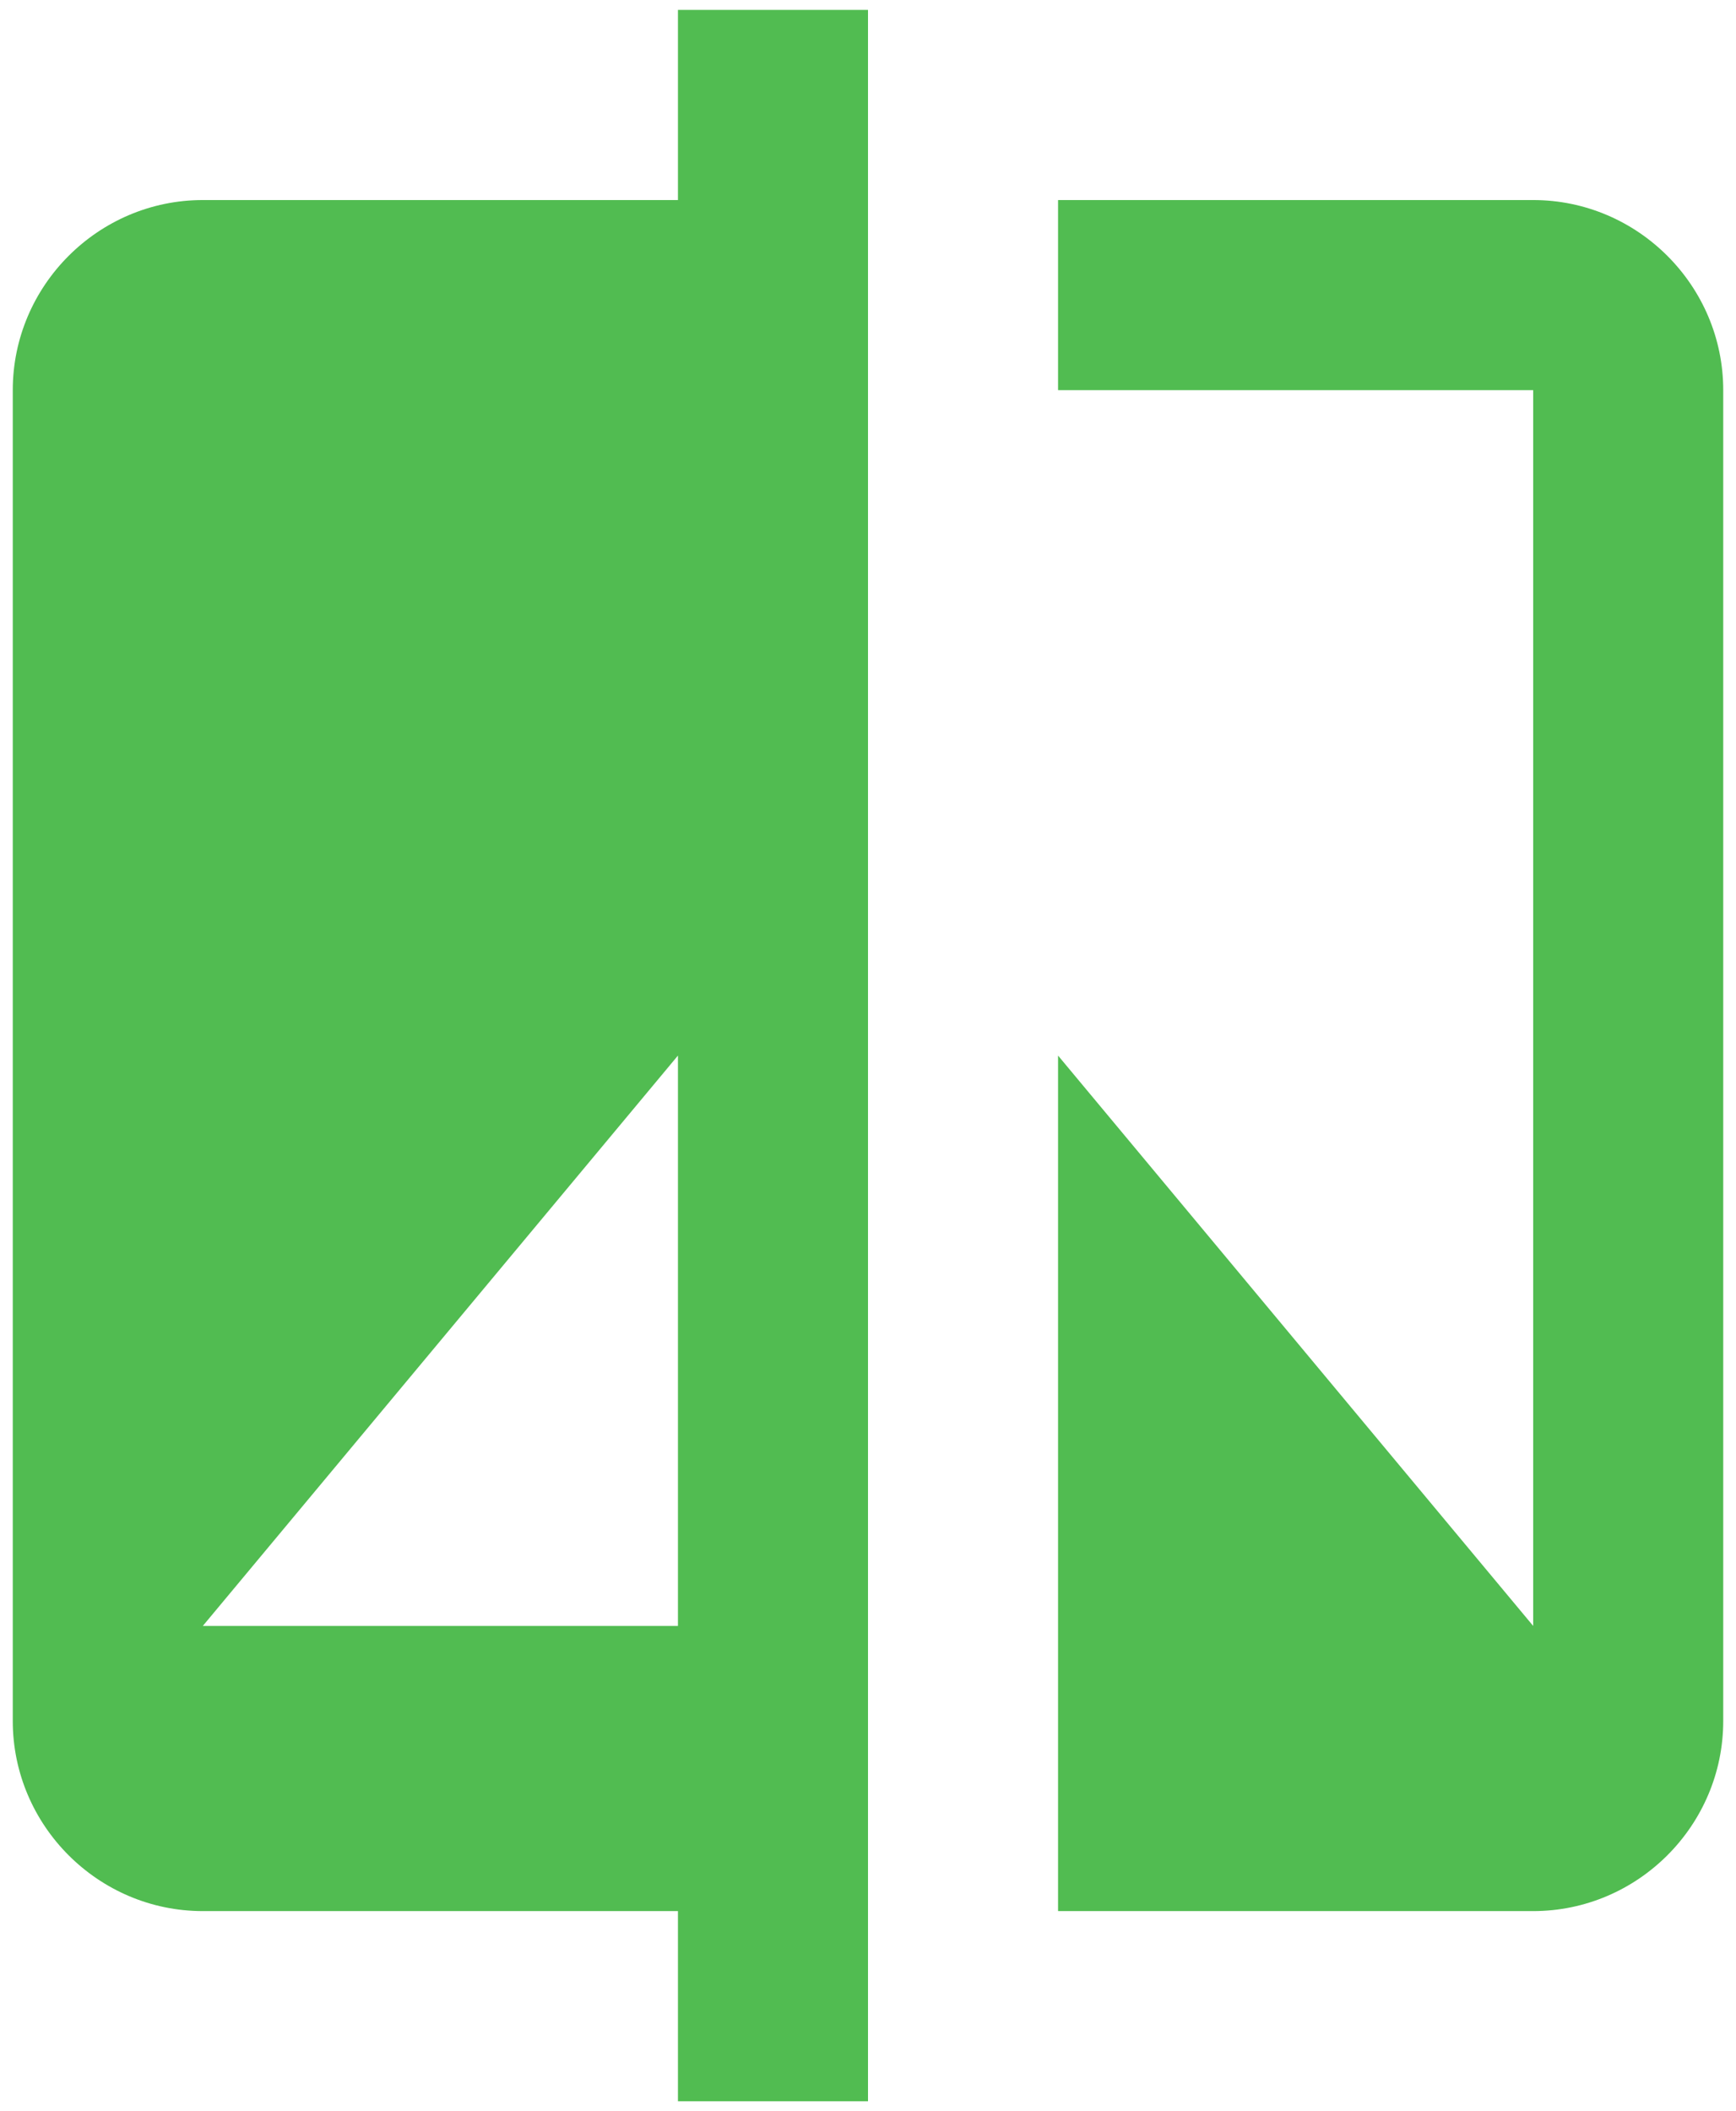 <svg width="102" height="124" viewBox="0 0 102 124" fill="none" xmlns="http://www.w3.org/2000/svg">
<path d="M39.833 11.75H11.917C5.775 11.75 0.75 16.775 0.75 22.917V101.083C0.75 107.225 5.775 112.25 11.917 112.25H39.833V123.417H51V0.583H39.833V11.75ZM39.833 95.5H11.917L39.833 62V95.5ZM90.083 11.75H62.167V22.917H90.083V95.5L62.167 62V112.25H90.083C96.225 112.25 101.25 107.225 101.25 101.083V22.917C101.25 16.775 96.225 11.75 90.083 11.75Z" fill="#51BC51"/>
</svg>
